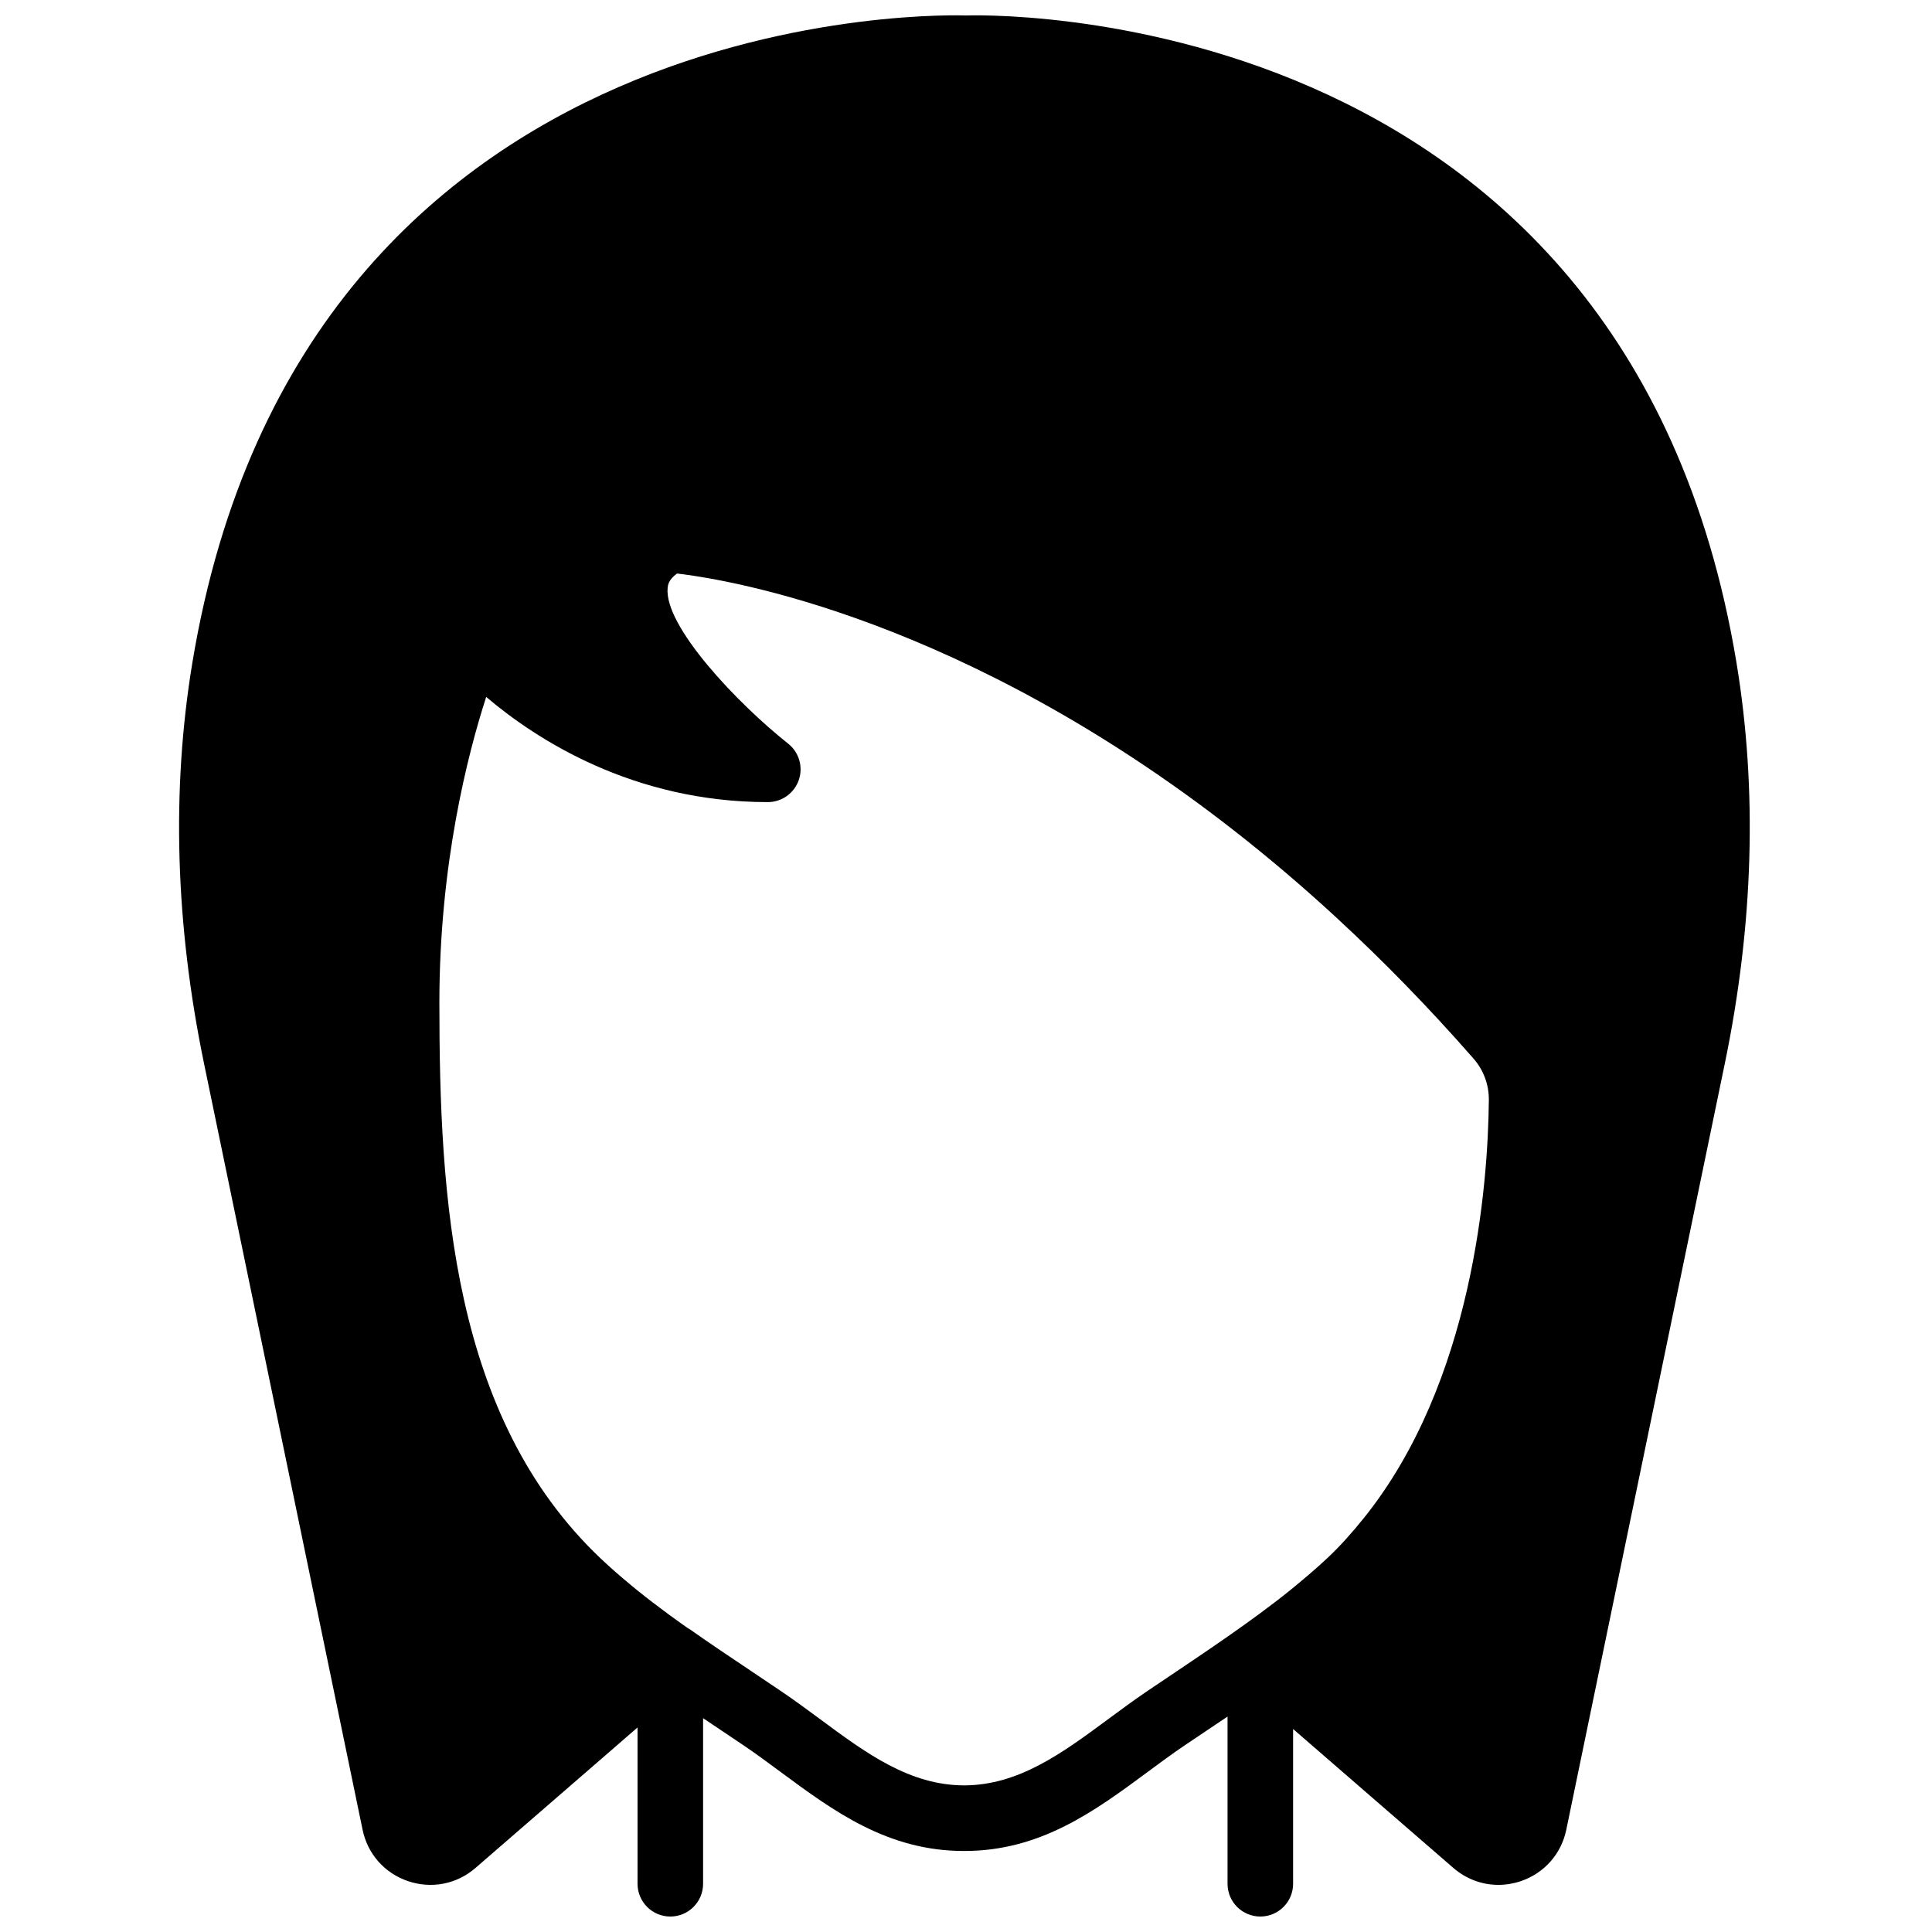 <?xml version="1.0" encoding="UTF-8"?>
<!-- Uploaded to: SVG Repo, www.svgrepo.com, Generator: SVG Repo Mixer Tools -->
<svg width="800px" height="800px" version="1.1" viewBox="144 144 512 512" xmlns="http://www.w3.org/2000/svg">
 <defs>
  <clipPath id="a">
   <path d="m191 148.09h417v503.81h-417z"/>
  </clipPath>
 </defs>
 <g clip-path="url(#a)">
  <path d="m312.76 565.35c-0.367-0.293-0.695-0.582-1.062-0.875-2.953-2.434-5.836-4.918-8.57-7.516-39.395-37.395-42.688-95.637-42.688-147.29 0-36.465 7.43-65.574 12.406-80.977 13.238 11.242 38.863 27.875 74.633 27.875 3.699 0 6.992-2.344 8.199-5.836 1.215-3.484 0.086-7.367-2.812-9.66-13.473-10.676-32.941-31.184-31.934-41.293 0.07-0.695 0.219-2.137 2.484-3.789 0.512 0.062 1.113 0.129 1.801 0.219 1.578 0.215 3.648 0.52 6.055 0.945 25.164 4.379 93.125 21.969 167.01 90.129 0.121 0.113 0.25 0.234 0.363 0.348 11.875 10.973 23.879 23.227 35.902 36.961 2.621 3.016 4.047 6.891 4.012 10.918-0.215 22.395-4.152 74.688-33.078 110.73-2.996 3.727-6.168 7.348-9.727 10.676-2.773 2.606-5.684 5.082-8.652 7.523-0.434 0.348-0.836 0.695-1.277 1.051-2.734 2.199-5.535 4.324-8.363 6.41-1.07 0.789-2.184 1.59-3.312 2.406-6.133 4.394-12.387 8.625-18.57 12.777l-7.68 5.168c-3.492 2.363-6.887 4.883-10.293 7.394-12.152 8.98-23.645 17.465-38.113 17.5-14.465-0.035-25.957-8.52-38.109-17.512-3.394-2.508-6.801-5.019-10.285-7.383l-8.164-5.488c-5.457-3.656-10.918-7.305-16.289-11.094-0.102-0.059-0.215-0.094-0.32-0.156-0.668-0.477-1.336-0.938-1.996-1.414-1.078-0.773-2.156-1.547-3.172-2.293-2.848-2.106-5.664-4.242-8.398-6.457m291.43-245.69c-29.465-178.11-203.26-171.57-204.18-171.56-1.746-0.031-175.57-6.512-205.04 171.56-5.559 33.633-4.516 69.367 3.102 106.21l42.008 203.01c1.32 6.438 5.836 11.535 12.055 13.648 6.238 2.102 12.918 0.809 17.887-3.512l42.93-37.211v41.418c0 4.793 3.891 8.684 8.684 8.684 4.805 0 8.688-3.891 8.688-8.684v-43.883c0.852 0.562 1.703 1.145 2.535 1.699l8.332 5.594c3.293 2.234 6.496 4.613 9.703 6.977 13.906 10.285 28.289 20.926 48.531 20.926 0.016 0 0.043-0.008 0.07-0.008 0.031 0 0.059 0.008 0.086 0.008 20.23 0 34.613-10.641 48.531-20.926 3.195-2.363 6.402-4.742 9.684-6.965l8.086-5.43c1.148-0.766 2.285-1.527 3.422-2.293v44.301c0 4.793 3.894 8.684 8.688 8.684 4.805 0 8.688-3.891 8.688-8.684v-41.008l42.457 36.801c3.414 2.957 7.629 4.5 11.945 4.5 1.98 0 3.988-0.328 5.949-0.988 6.219-2.113 10.73-7.211 12.051-13.637l42.004-203.02c7.621-36.84 8.66-72.574 3.102-106.21" fill-rule="evenodd"/>
 </g>
</svg>